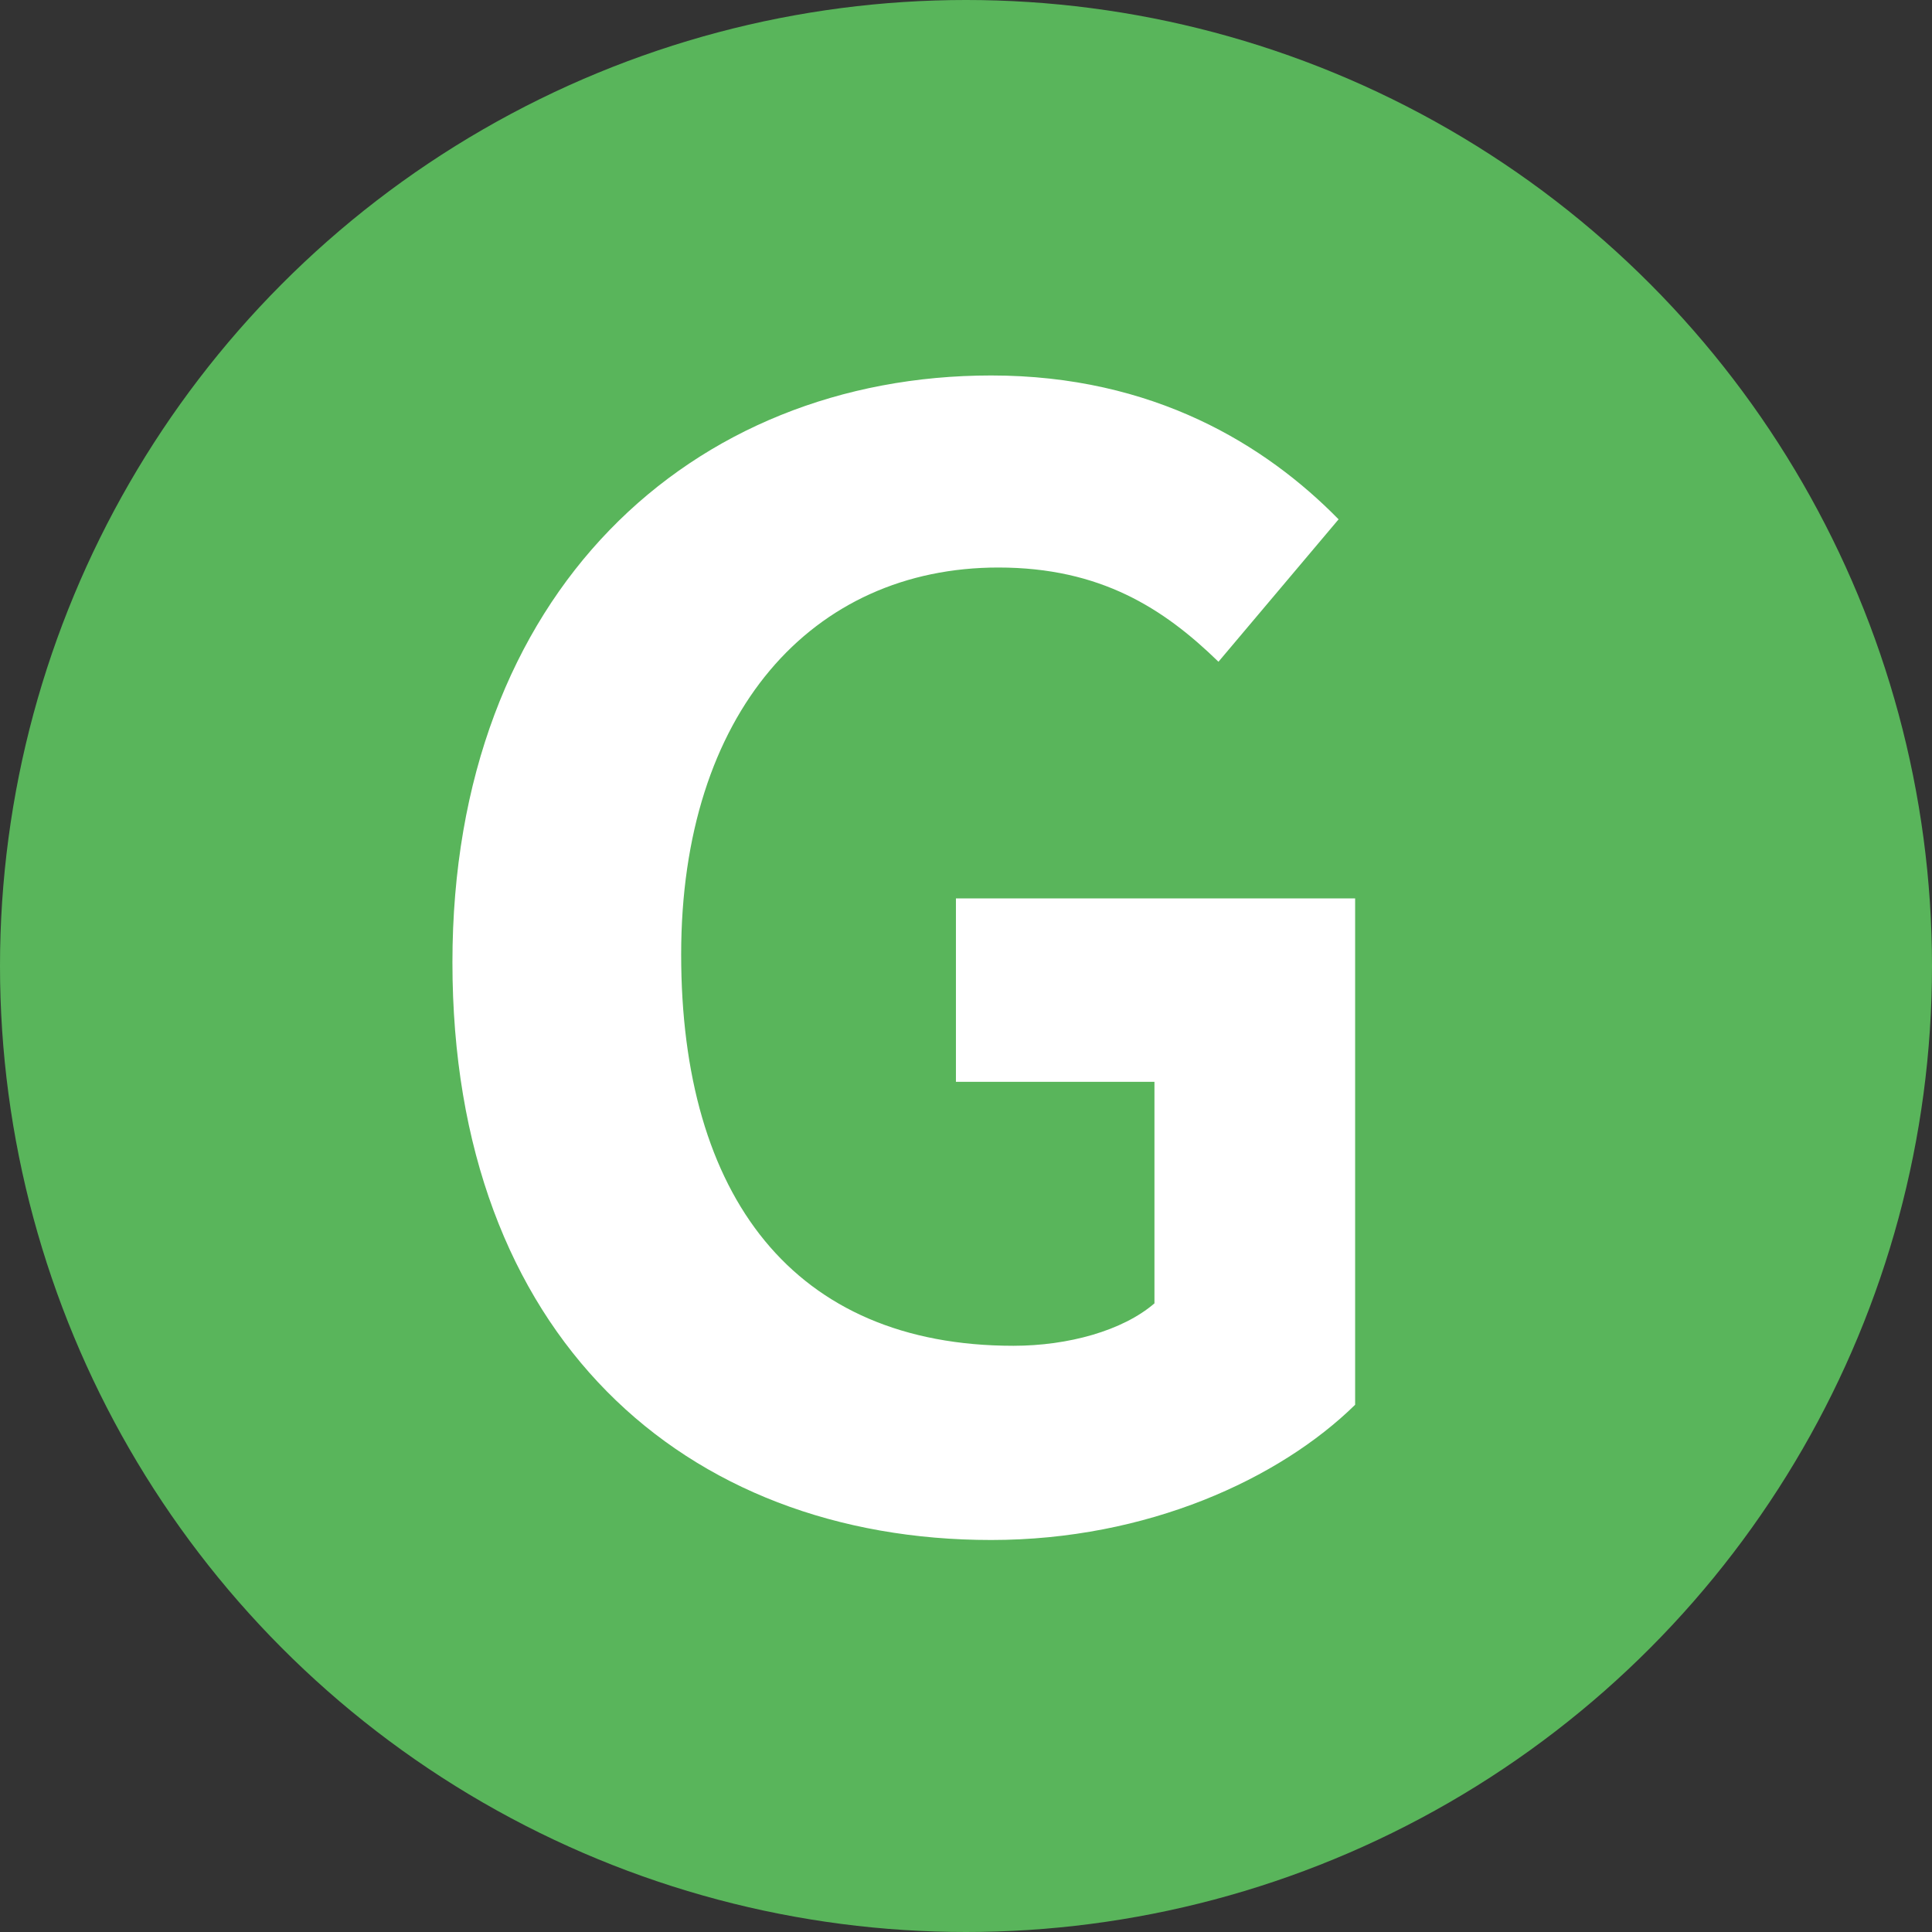 <?xml version="1.0" encoding="UTF-8"?><svg id="_レイヤー_2" xmlns="http://www.w3.org/2000/svg" viewBox="0 0 26.86 26.86"><rect x="0" y="0" width="26.86" height="26.86" fill="#333333" stroke="none"/><defs><style>.cls-1{fill:#fff;}.cls-1,.cls-2{stroke-width:0px;}.cls-2{fill:#59b55b;}</style></defs><g id="_レイヤー_1-2"><circle class="cls-2" cx="13.43" cy="13.43" r="13.43"/><path class="cls-1" d="M6.29,13.38c0-5.15,3.33-8.16,7.49-8.16,2.26,0,3.82.97,4.83,2l-1.67,1.98c-.76-.74-1.64-1.31-3.06-1.31-2.59,0-4.41,2.02-4.41,5.38s1.56,5.44,4.62,5.44c.76,0,1.52-.21,1.96-.59v-3.08h-2.76v-2.55h5.55v7.04c-1.05,1.03-2.89,1.88-5.06,1.88-4.26,0-7.49-2.83-7.49-8.03Z"/></g></svg>